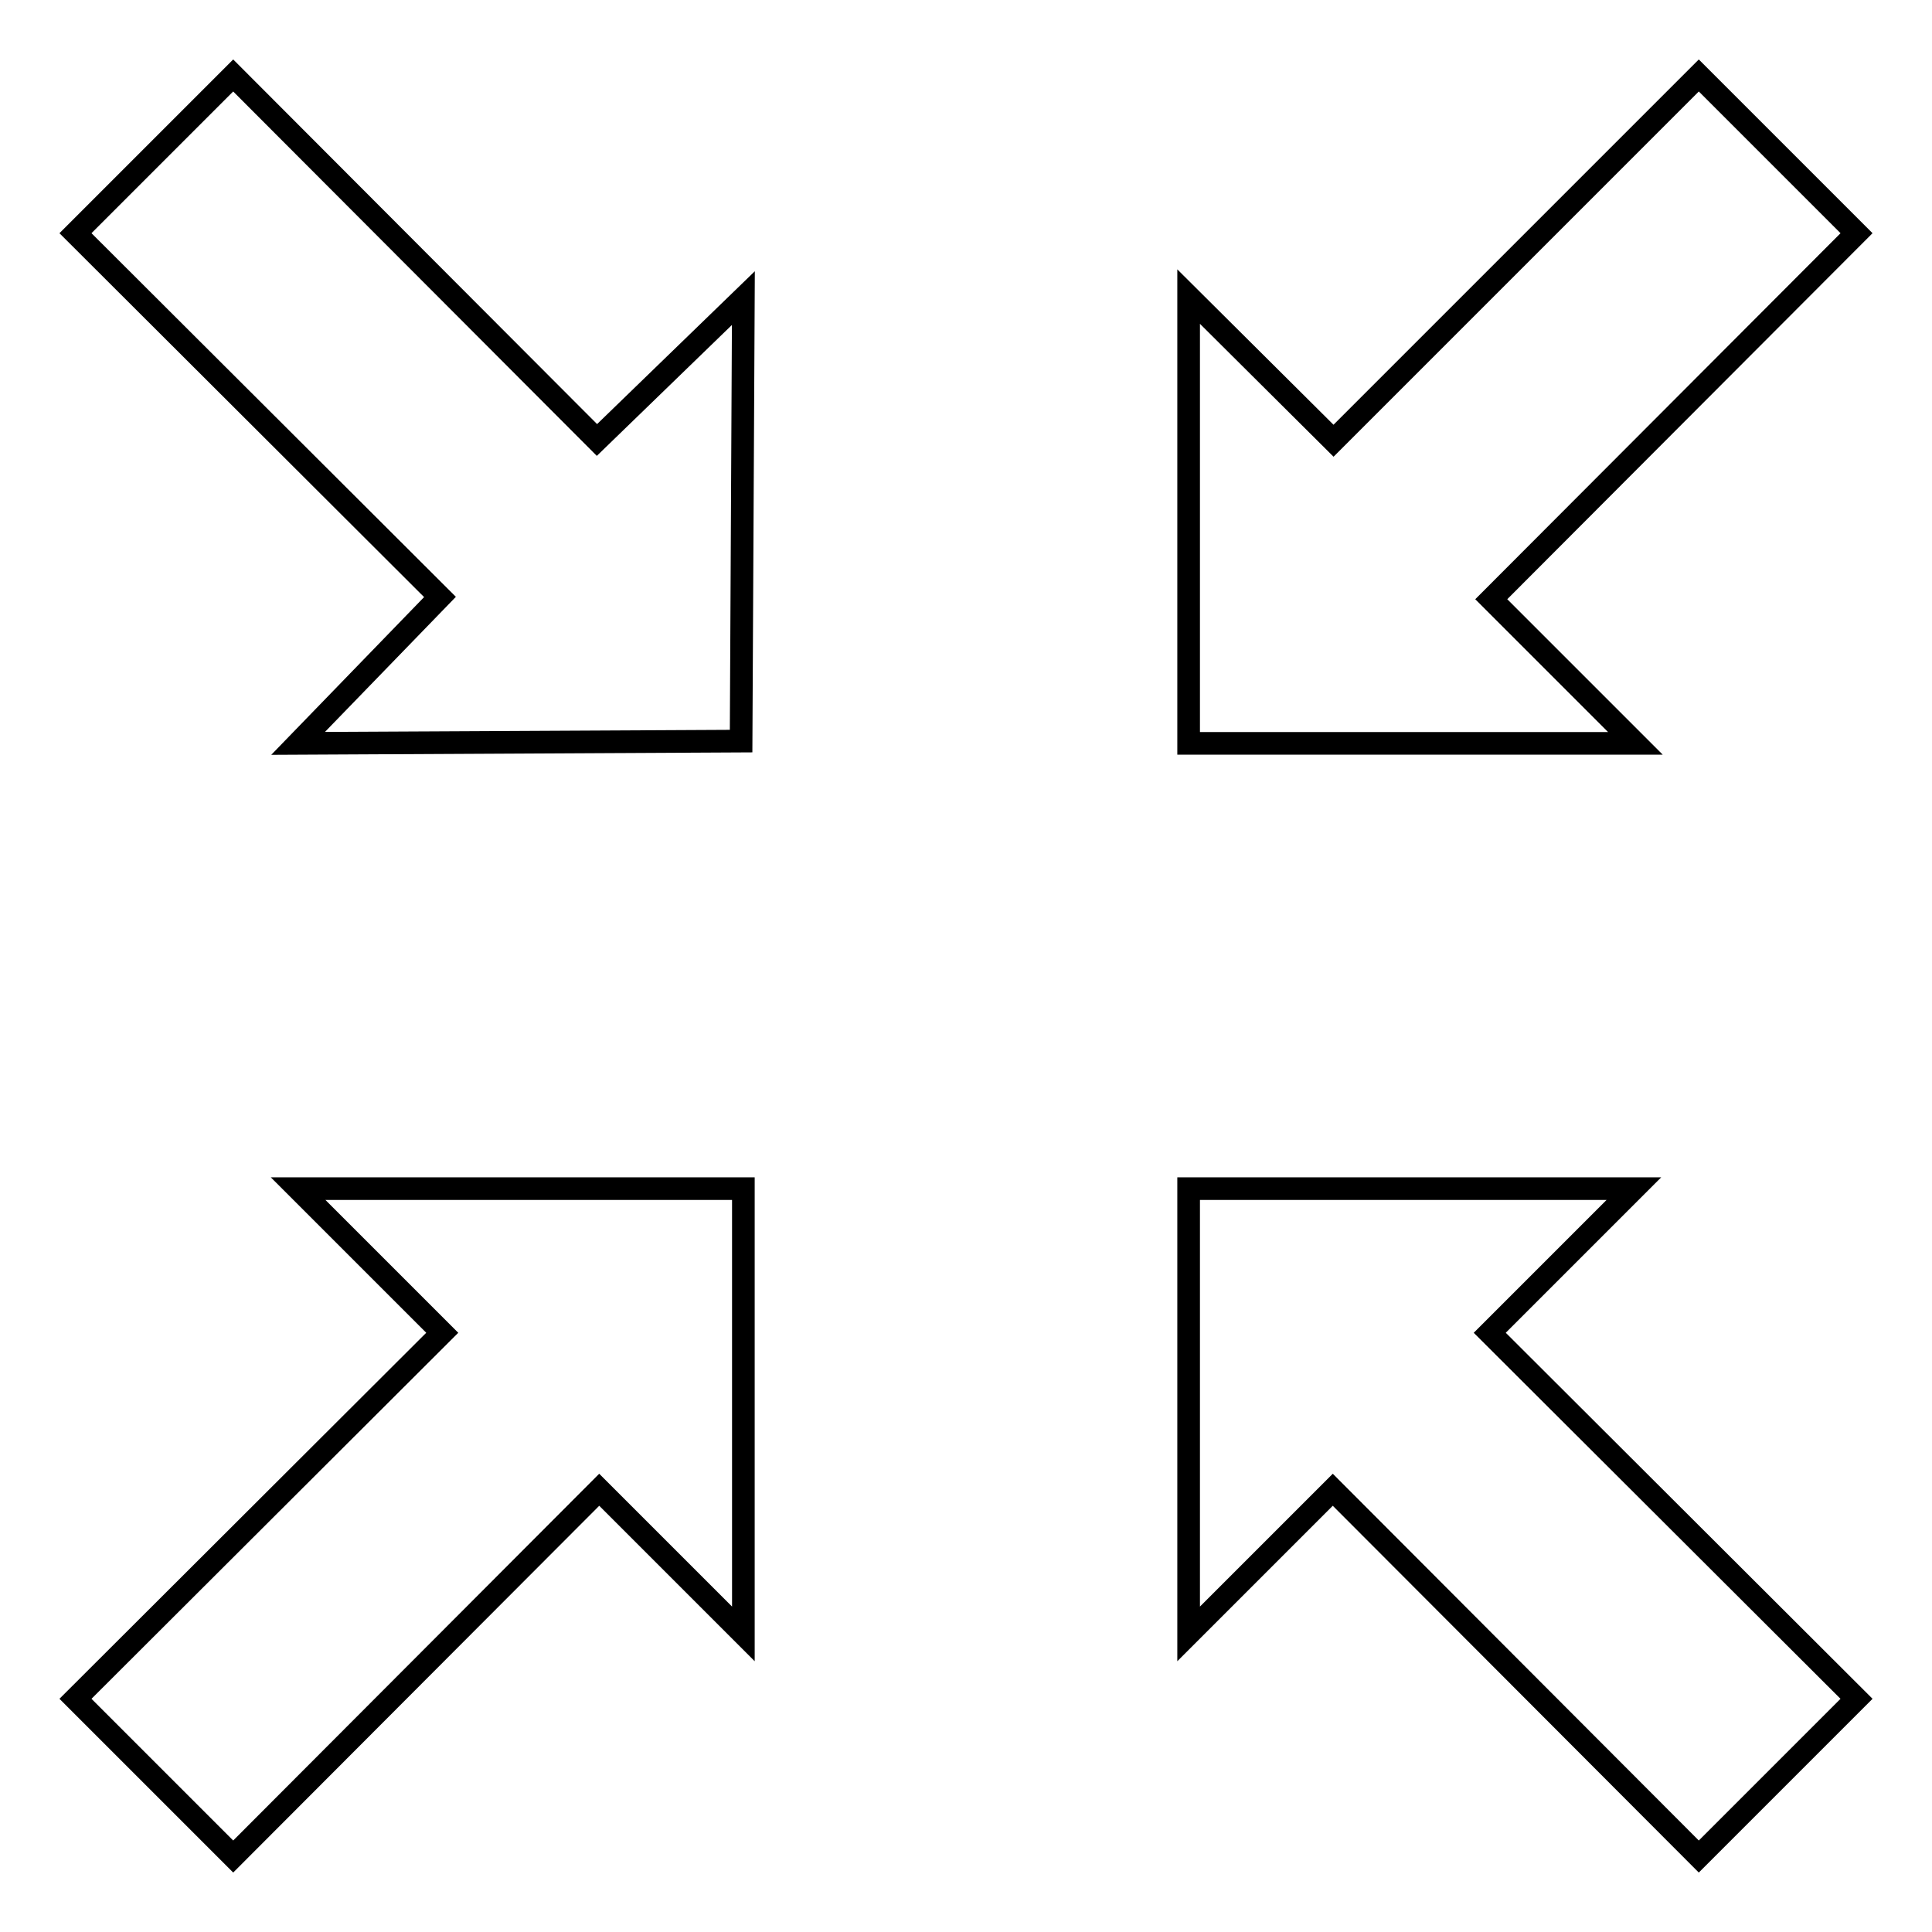 <?xml version="1.0" encoding="utf-8"?>
<!-- Svg Vector Icons : http://www.onlinewebfonts.com/icon -->
<!DOCTYPE svg PUBLIC "-//W3C//DTD SVG 1.1//EN" "http://www.w3.org/Graphics/SVG/1.1/DTD/svg11.dtd">
<svg version="1.1" xmlns="http://www.w3.org/2000/svg" xmlns:xlink="http://www.w3.org/1999/xlink" x="0px" y="0px" viewBox="0 0 256 256" enable-background="new 0 0 256 256" xml:space="preserve">
<g><g><g><g id="fullscreen_x5F_exit_x5F_alt"><g><path stroke-width="3" fill-opacity="0" stroke="#000000"  d="M176.6 197.4L225.1 246 246 225.1 197.4 176.6 216.5 157.5 157.5 157.5 157.5 216.5 z"/><path stroke-width="3" fill-opacity="0" stroke="#000000"  d="M58.3 79.1L39.5 98.5 98.2 98.2 98.5 39.5 79.1 58.3 30.9 10 10 30.9 z"/><path stroke-width="3" fill-opacity="0" stroke="#000000"  d="M10 225.1L30.9 246 79.4 197.4 98.5 216.5 98.5 157.5 39.5 157.5 58.6 176.6 z"/><path stroke-width="3" fill-opacity="0" stroke="#000000"  d="M216.7 98.5L197.6 79.4 246 30.9 225.1 10 176.7 58.4 157.5 39.3 157.5 98.5 z"/></g></g></g><g></g><g></g><g></g><g></g><g></g><g></g><g></g><g></g><g></g><g></g><g></g><g></g><g></g><g></g><g></g></g></g>
</svg>